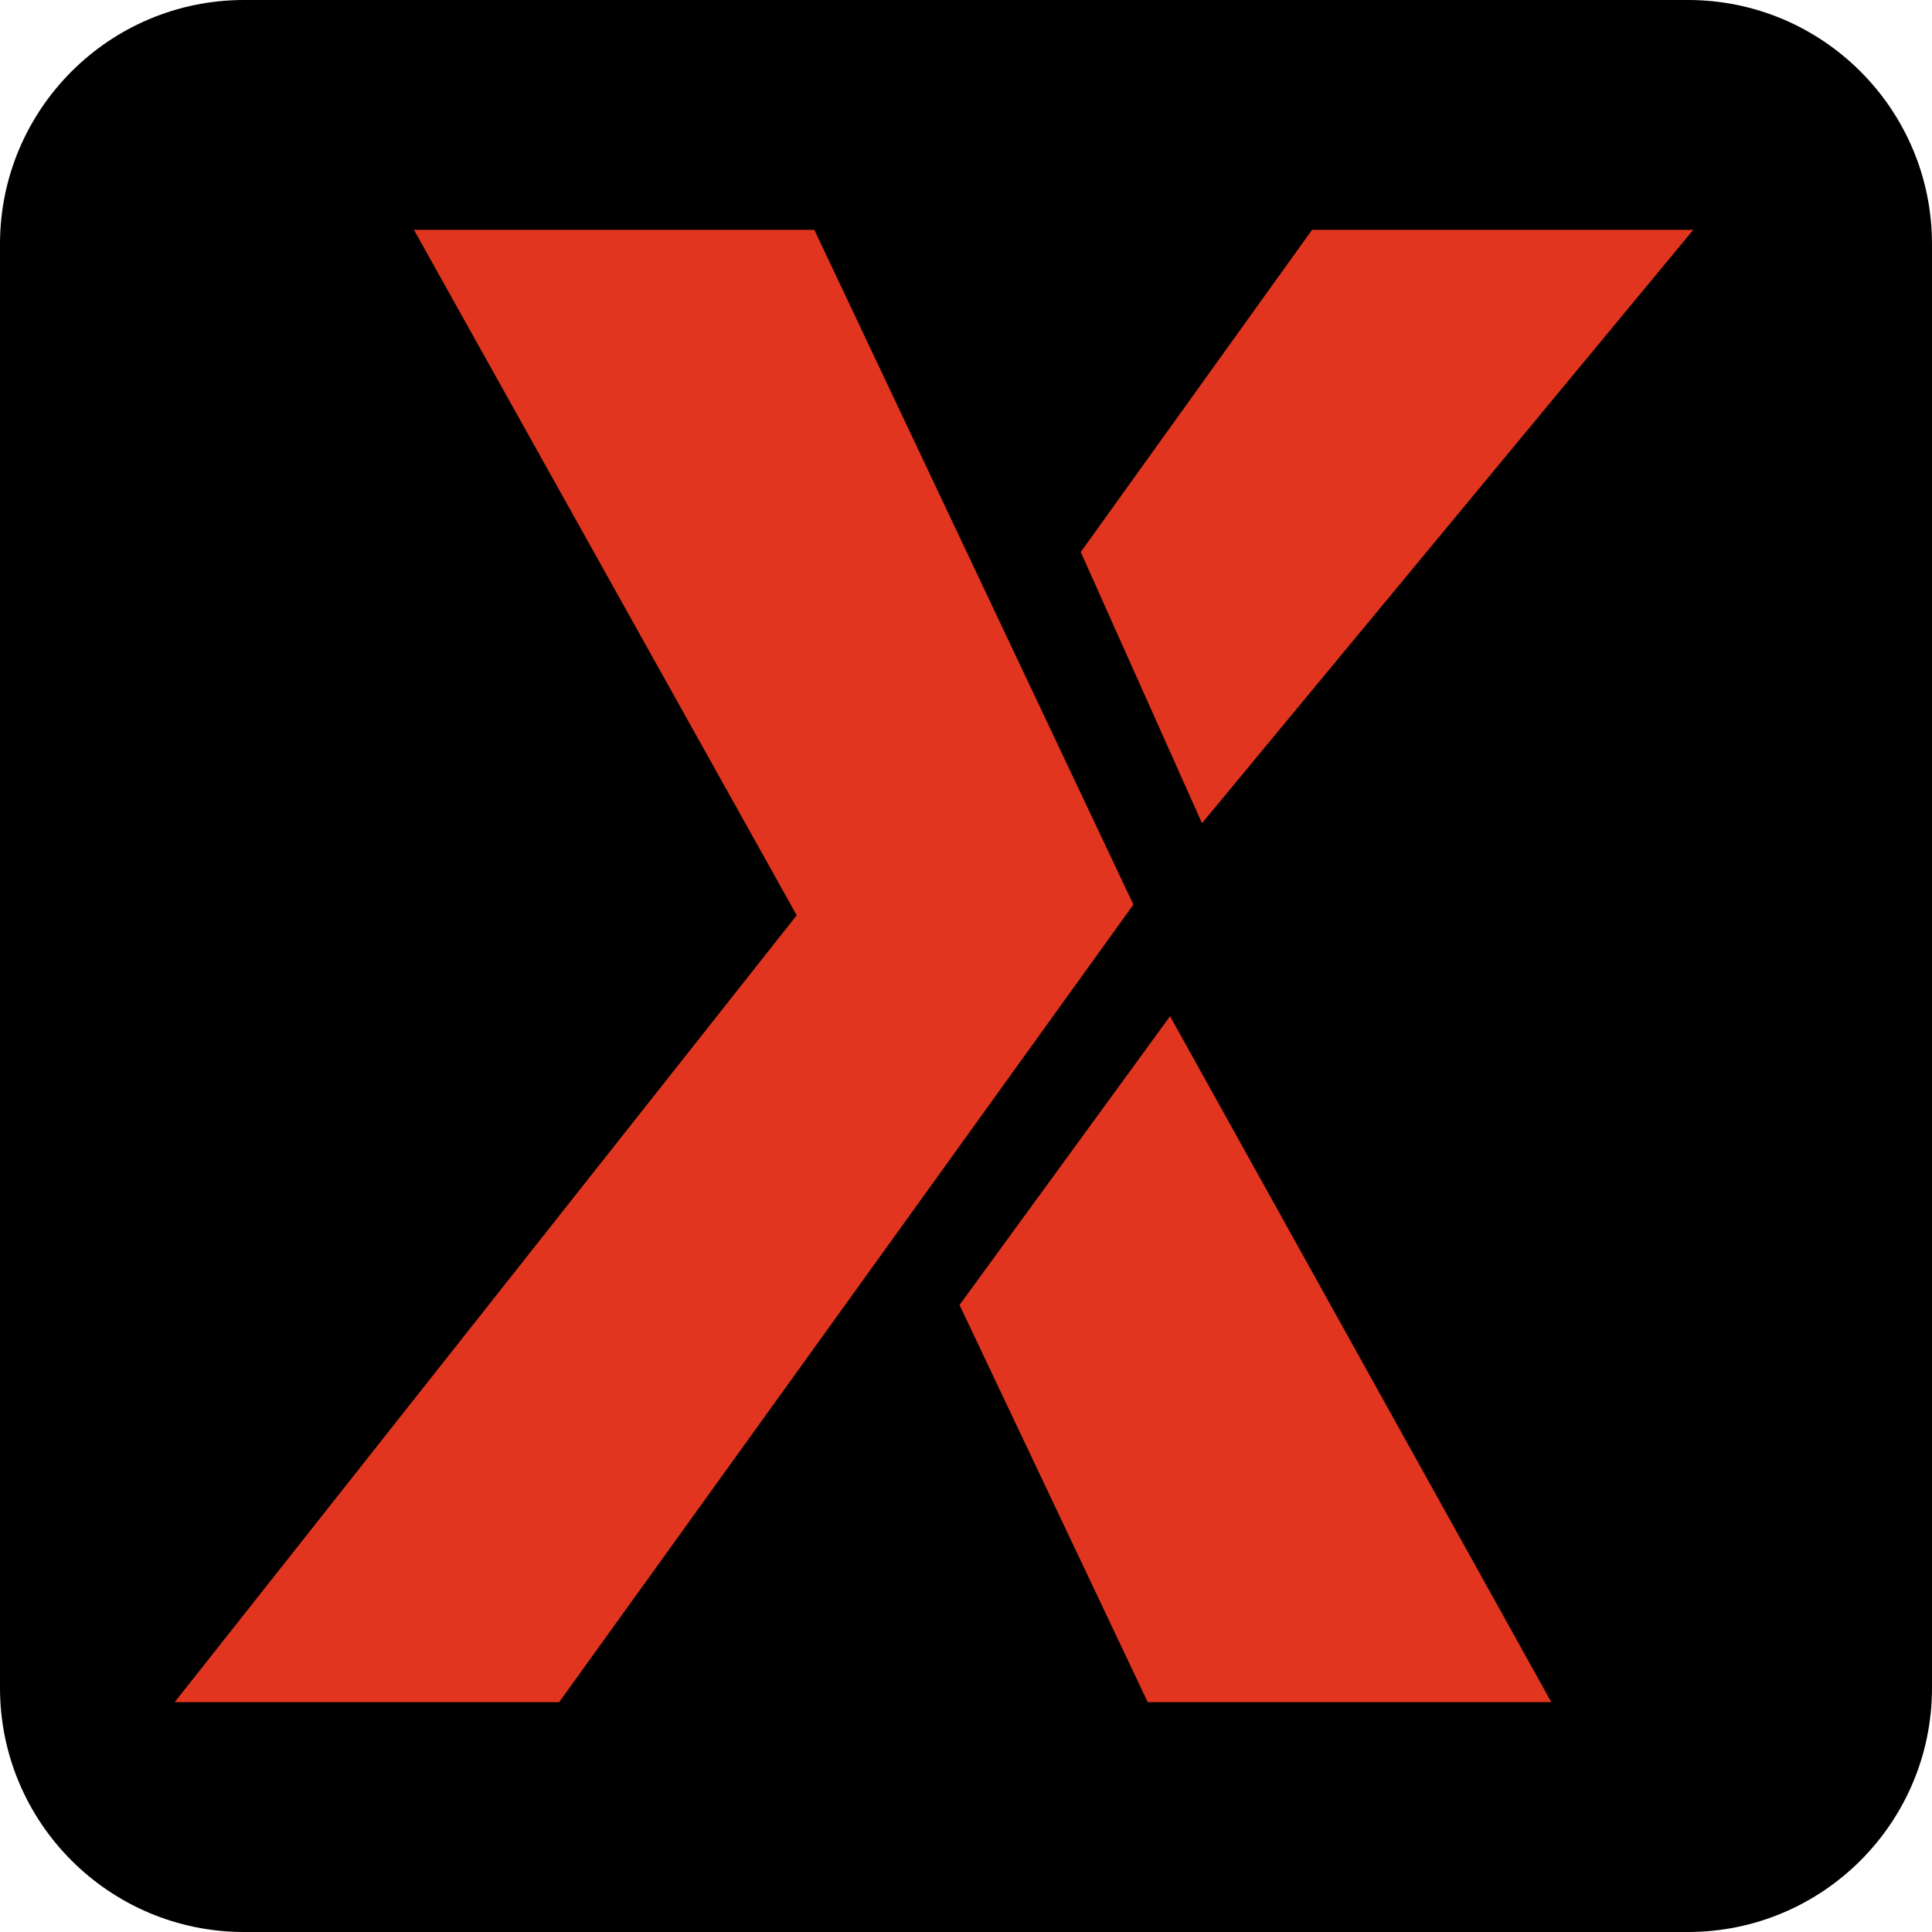 <svg enable-background="new 0 0 400 400" viewBox="0 0 400 400" xmlns="http://www.w3.org/2000/svg" height="16" width="16"><path d="m349.46 400h-298.92c-27.91 0-50.54-22.63-50.54-50.54v-298.92c0-27.91 22.63-50.54 50.54-50.54h298.93c27.9 0 50.53 22.63 50.53 50.54v298.93c0 27.9-22.63 50.53-50.54 50.53z" /><g fill="#e1351f"><path d="m350.58 47.58h-78.93l-47.89 66.71 25.1 56.15z" /><path d="m237.63 352.42h83.56l-78.94-142.02-43.59 59.78z" /><path d="m168.6 47.58 66.06 139.7-118.9 165.14h-79.6l128.79-162.92-79.25-141.92z" /></g></svg>
